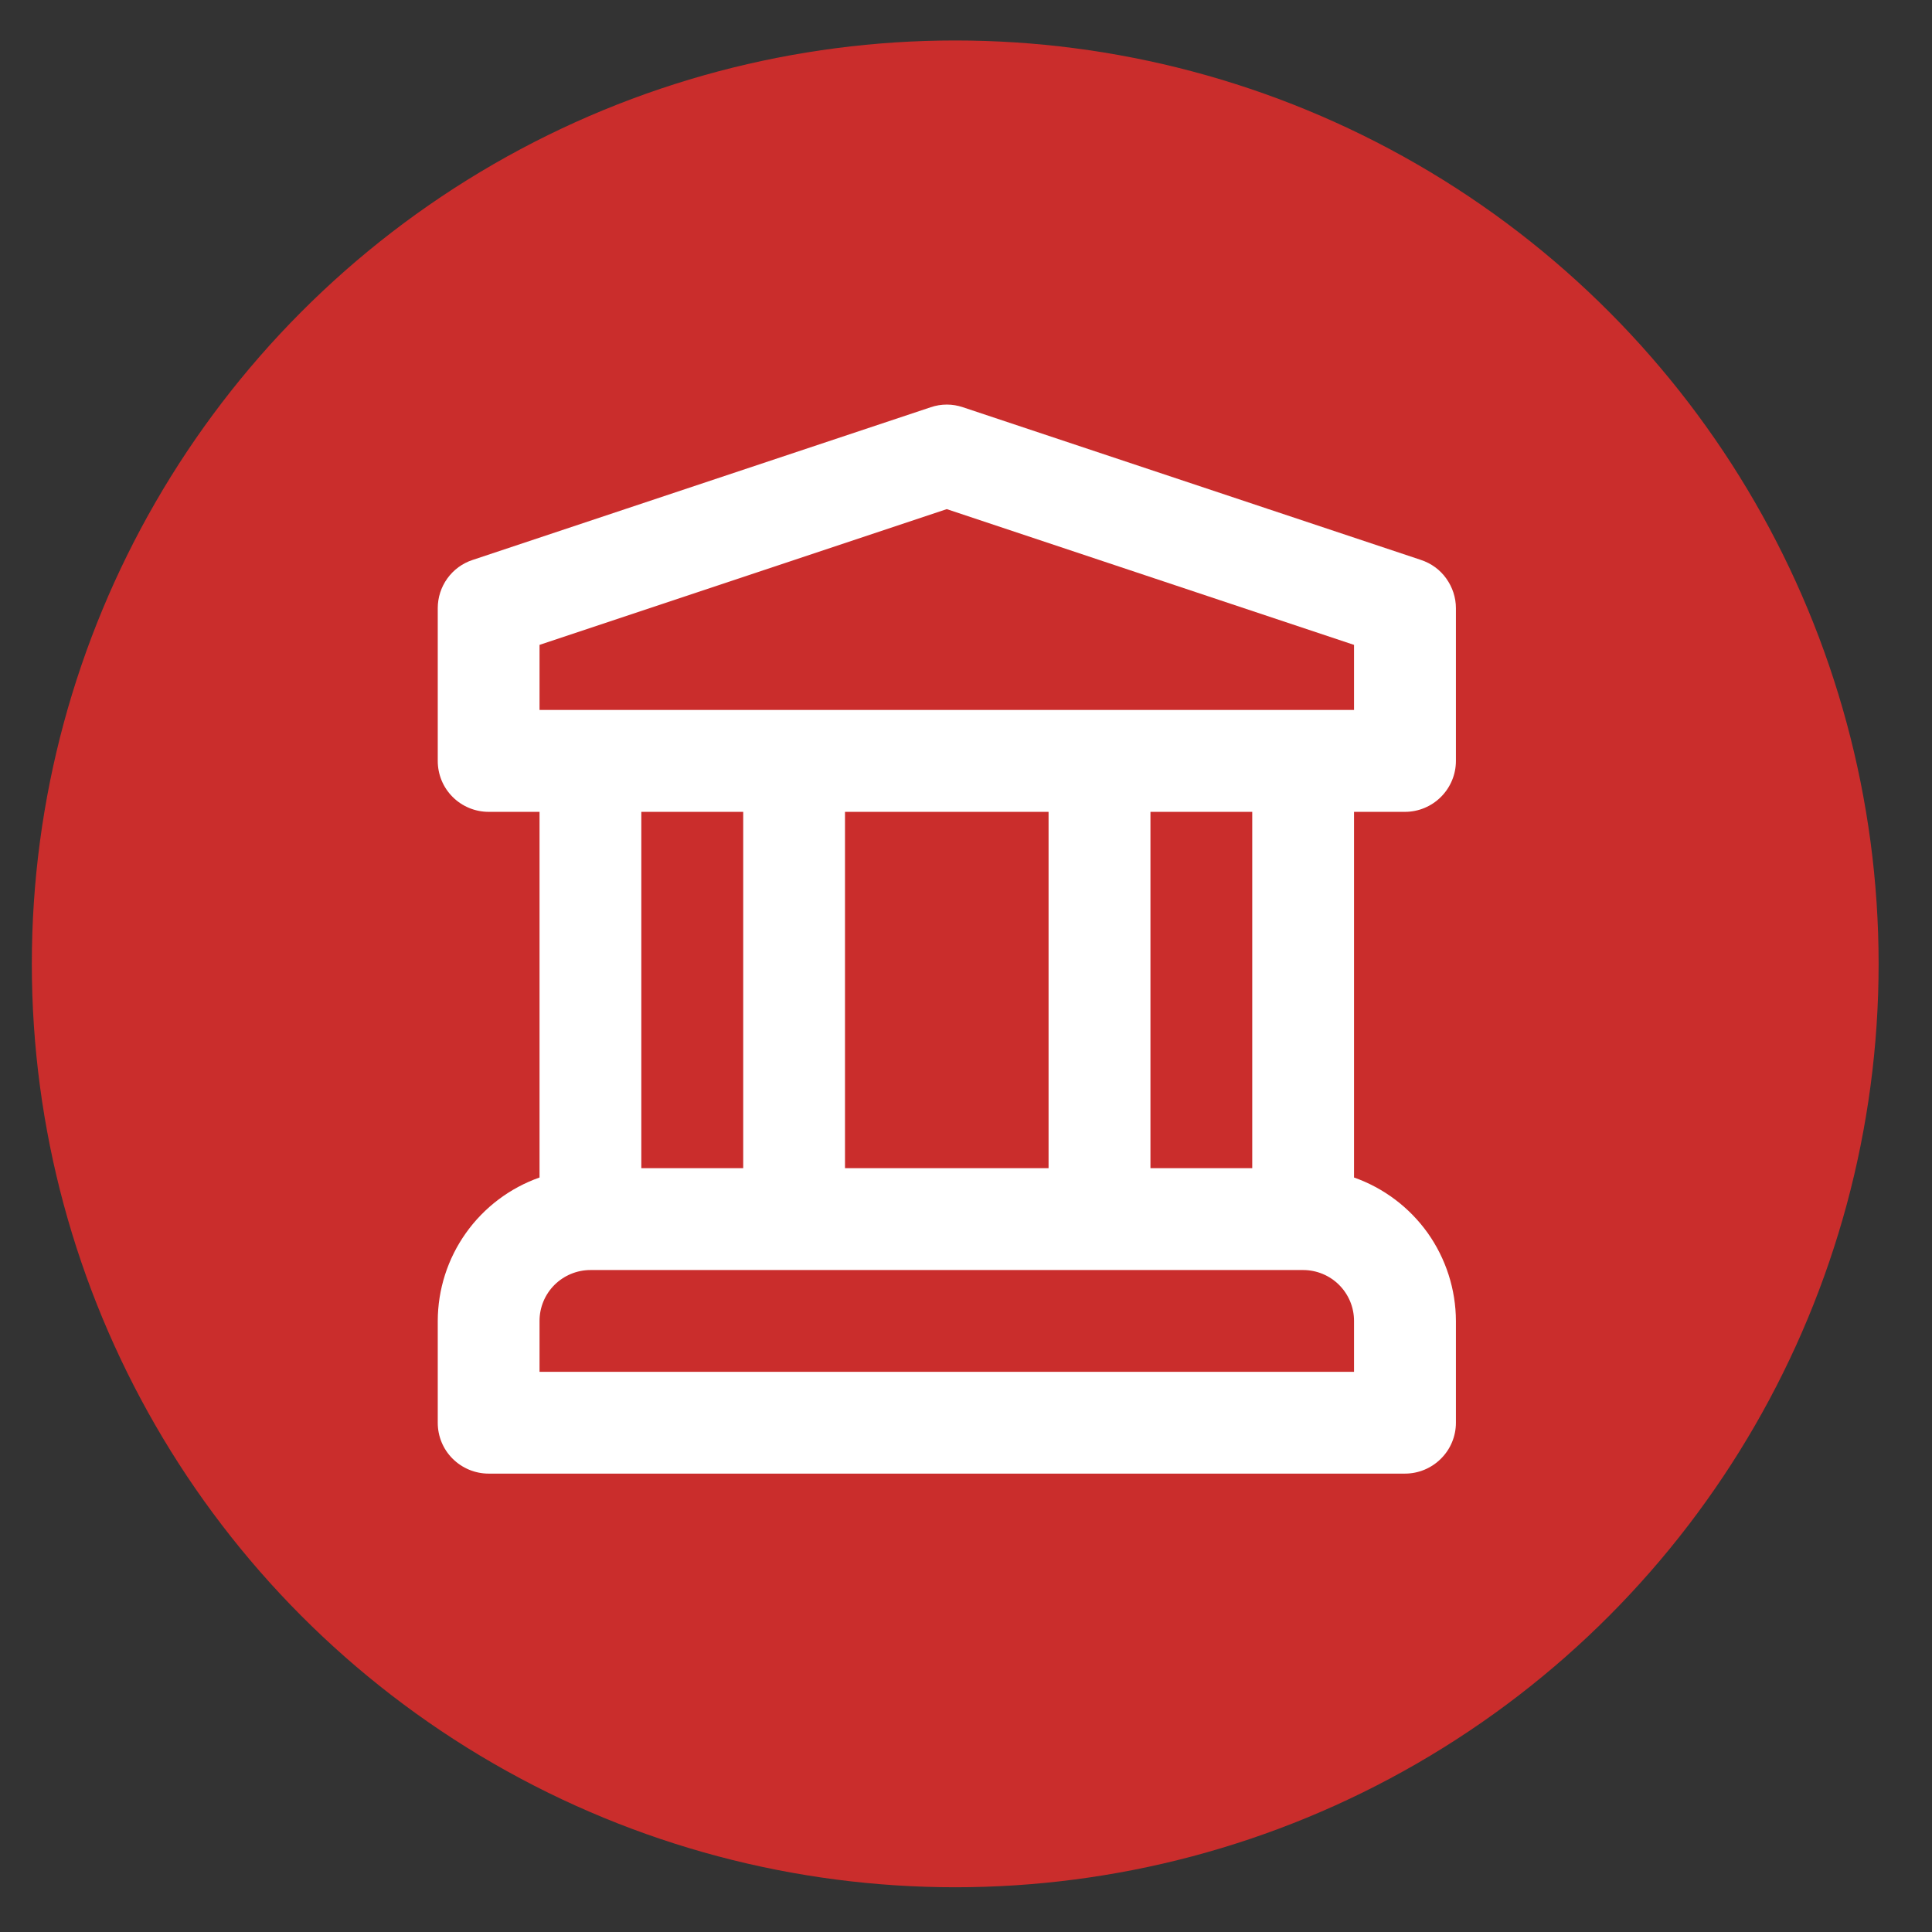 <svg width="19" height="19" viewBox="0 0 19 19" fill="none" xmlns="http://www.w3.org/2000/svg">
<rect x="0" y="0" width="19" height="19" fill="#333333" stroke="none"/>
<circle cx="9.394" cy="9.479" r="9.081" fill="#CA2D2C"/>
<path d="M13.817 7.984C13.95 7.984 14.077 7.931 14.171 7.837C14.265 7.743 14.318 7.616 14.318 7.483V5.981C14.318 5.876 14.284 5.774 14.223 5.689C14.162 5.603 14.075 5.54 13.975 5.507L9.469 4.005C9.367 3.97 9.256 3.97 9.153 4.005L4.647 5.507C4.547 5.54 4.461 5.603 4.399 5.689C4.338 5.774 4.305 5.876 4.305 5.981V7.483C4.305 7.616 4.357 7.743 4.451 7.837C4.545 7.931 4.673 7.984 4.805 7.984H5.306V11.58C5.014 11.683 4.761 11.874 4.582 12.126C4.402 12.379 4.306 12.681 4.305 12.99V13.992C4.305 14.124 4.357 14.252 4.451 14.345C4.545 14.439 4.673 14.492 4.805 14.492H13.817C13.95 14.492 14.077 14.439 14.171 14.345C14.265 14.252 14.318 14.124 14.318 13.992V12.99C14.317 12.681 14.22 12.379 14.041 12.126C13.861 11.874 13.608 11.683 13.316 11.58V7.984H13.817ZM13.316 13.491H5.306V12.99C5.306 12.857 5.359 12.73 5.453 12.636C5.547 12.543 5.674 12.49 5.807 12.49H12.816C12.948 12.49 13.076 12.543 13.169 12.636C13.263 12.73 13.316 12.857 13.316 12.99V13.491ZM6.307 11.488V7.984H7.309V11.488H6.307ZM8.31 11.488V7.984H10.312V11.488H8.31ZM11.314 11.488V7.984H12.315V11.488H11.314ZM5.306 6.982V6.342L9.311 5.007L13.316 6.342V6.982H5.306Z" fill="white"/>
</svg>
